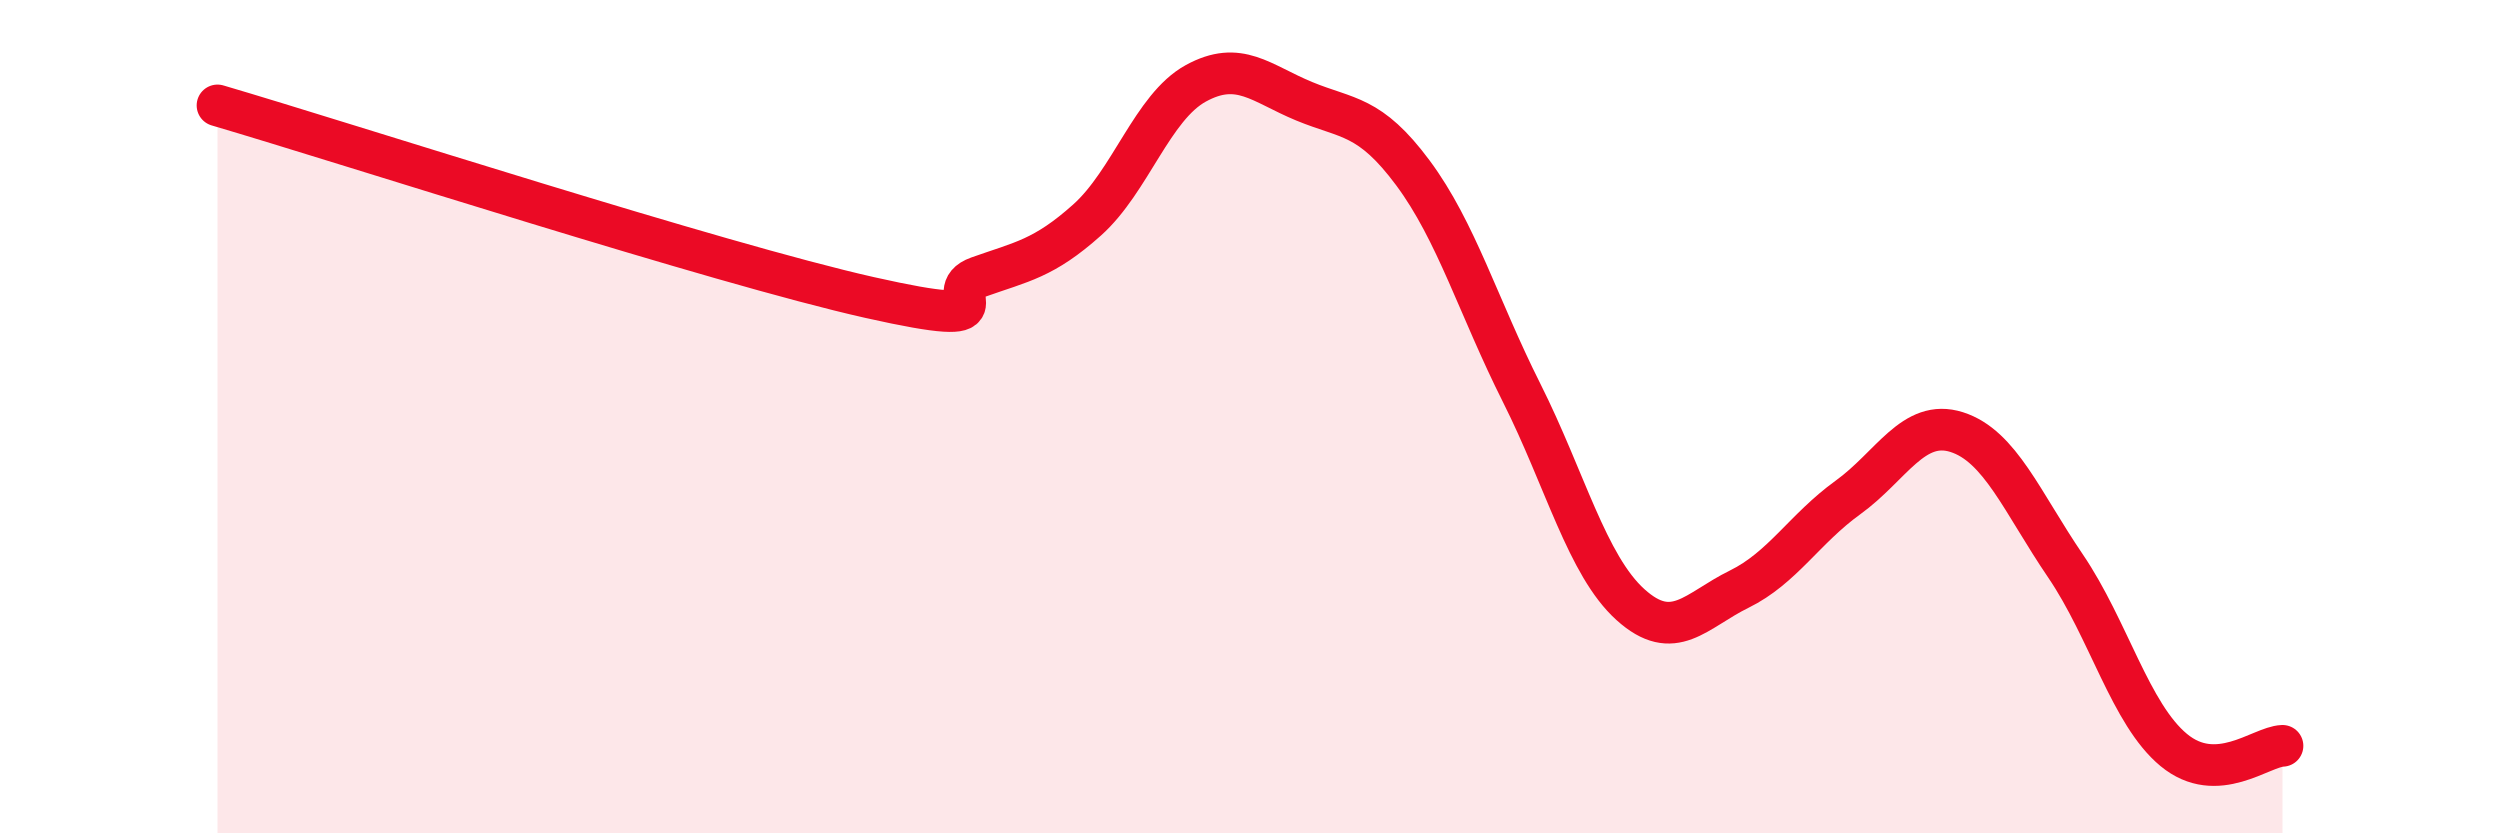 
    <svg width="60" height="20" viewBox="0 0 60 20" xmlns="http://www.w3.org/2000/svg">
      <path
        d="M 5.22,2.53 C 8.35,3.45 17.22,6.32 20.87,7.14 C 24.52,7.96 22.44,7.02 23.48,6.65 C 24.52,6.28 25.05,6.21 26.09,5.28 C 27.13,4.35 27.66,2.57 28.7,2 C 29.74,1.43 30.26,2 31.3,2.43 C 32.34,2.86 32.87,2.75 33.91,4.15 C 34.95,5.55 35.48,7.36 36.52,9.43 C 37.56,11.5 38.09,13.57 39.13,14.51 C 40.17,15.45 40.7,14.65 41.74,14.14 C 42.78,13.63 43.31,12.69 44.35,11.94 C 45.39,11.19 45.92,10.04 46.96,10.37 C 48,10.7 48.53,12.05 49.57,13.58 C 50.61,15.11 51.13,17.14 52.17,18 C 53.21,18.86 54.26,17.92 54.78,17.9L54.78 20L5.22 20Z"
        fill="#EB0A25"
        opacity="0.1"
        stroke-linecap="round"
        stroke-linejoin="round"
      />
      <path
        d="M 5.22,2.53 C 8.35,3.45 17.22,6.32 20.87,7.14 C 24.52,7.96 22.44,7.02 23.48,6.65 C 24.52,6.28 25.05,6.21 26.09,5.28 C 27.13,4.35 27.66,2.57 28.7,2 C 29.74,1.43 30.26,2 31.3,2.43 C 32.34,2.86 32.87,2.75 33.91,4.15 C 34.95,5.55 35.48,7.36 36.52,9.43 C 37.56,11.5 38.09,13.57 39.13,14.51 C 40.17,15.45 40.7,14.65 41.74,14.14 C 42.78,13.63 43.31,12.69 44.35,11.94 C 45.39,11.19 45.92,10.04 46.96,10.37 C 48,10.7 48.53,12.05 49.57,13.58 C 50.61,15.11 51.13,17.14 52.17,18 C 53.21,18.86 54.26,17.92 54.78,17.9"
        stroke="#EB0A25"
        stroke-width="1"
        fill="none"
        stroke-linecap="round"
        stroke-linejoin="round"
      />
    </svg>
  